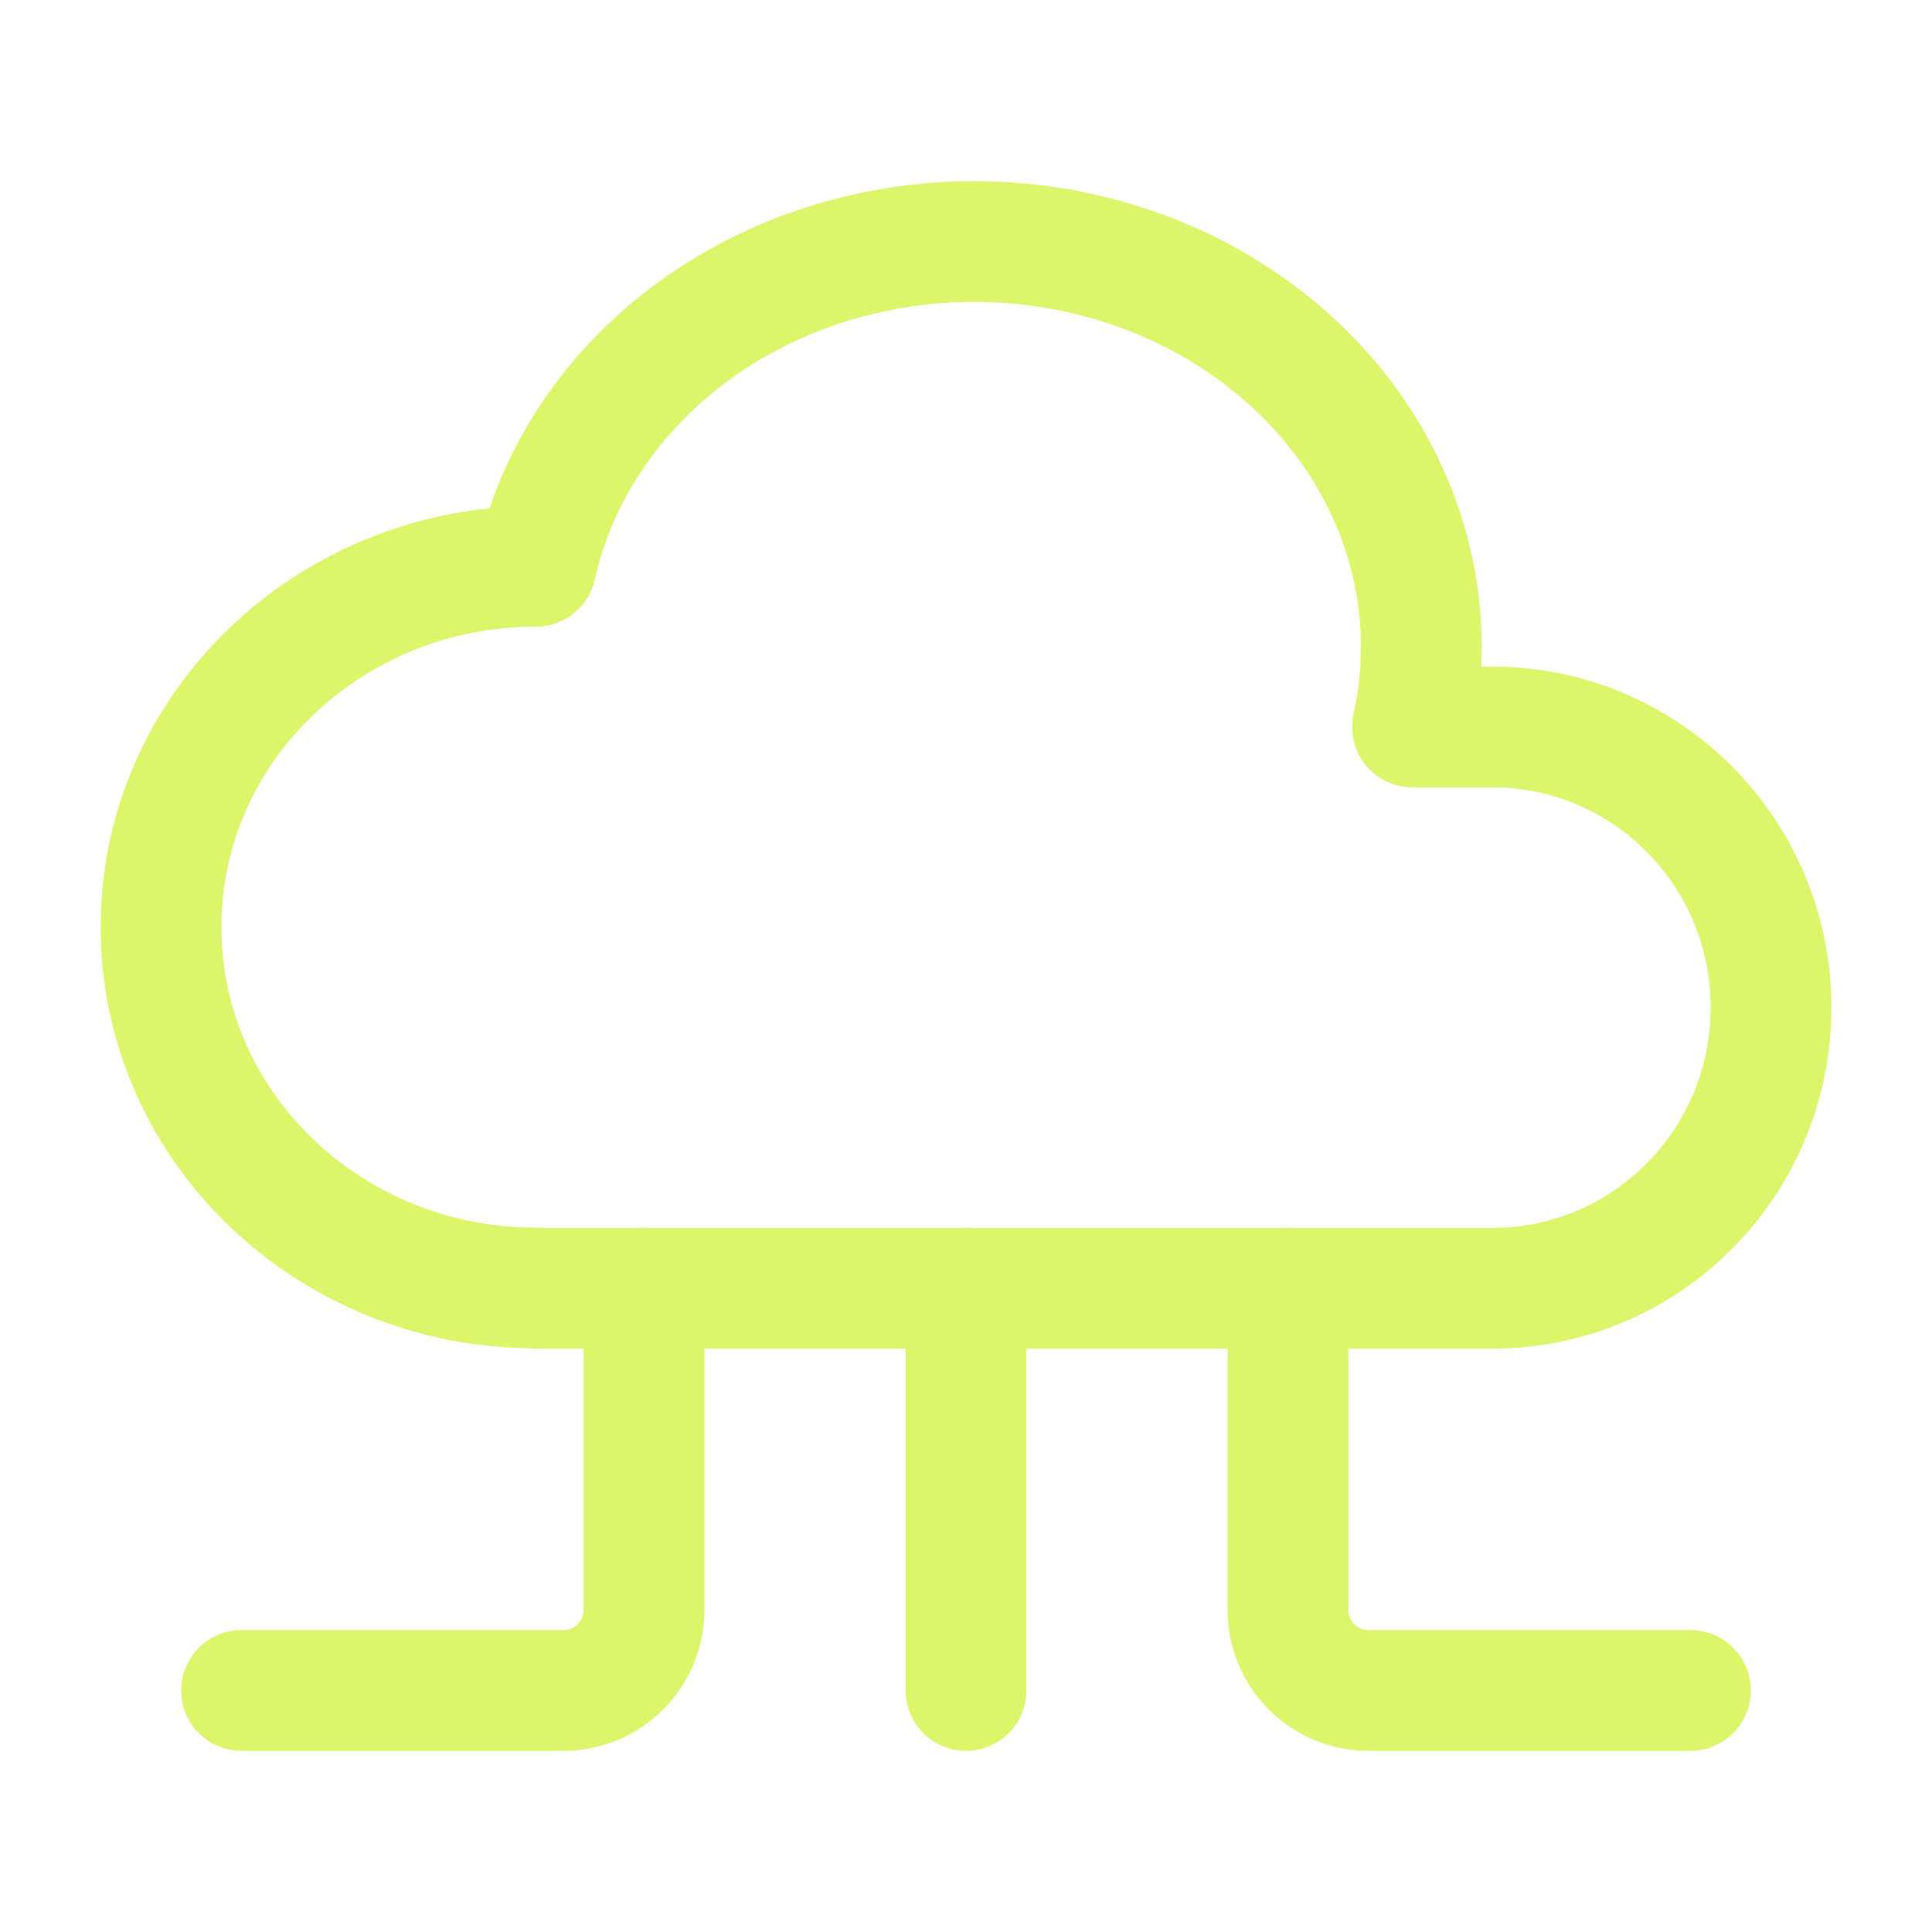 <svg width="80" height="80" viewBox="0 0 80 80" fill="none" xmlns="http://www.w3.org/2000/svg">
<path d="M22.191 53.333C13.618 53.333 6.668 46.643 6.668 38.39C6.668 30.137 13.618 23.45 22.191 23.45C23.501 17.577 28.171 12.783 34.441 10.873C40.708 8.967 47.628 10.23 52.588 14.207C57.548 18.173 59.795 24.23 58.488 30.103H61.788C68.165 30.103 73.335 35.303 73.335 41.723C73.335 48.143 68.165 53.347 61.785 53.347H22.191M40.001 53.333V70" stroke="#DCF66B" stroke-width="5" stroke-linecap="round" stroke-linejoin="round"/>
<path d="M53.333 53.334V66.667C53.333 67.551 53.684 68.399 54.31 69.024C54.935 69.649 55.783 70 56.667 70H70M26.667 53.334V66.667C26.667 67.551 26.316 68.399 25.69 69.024C25.065 69.649 24.217 70 23.333 70H10" stroke="#DCF66B" stroke-width="5" stroke-linecap="round" stroke-linejoin="round"/>
</svg>